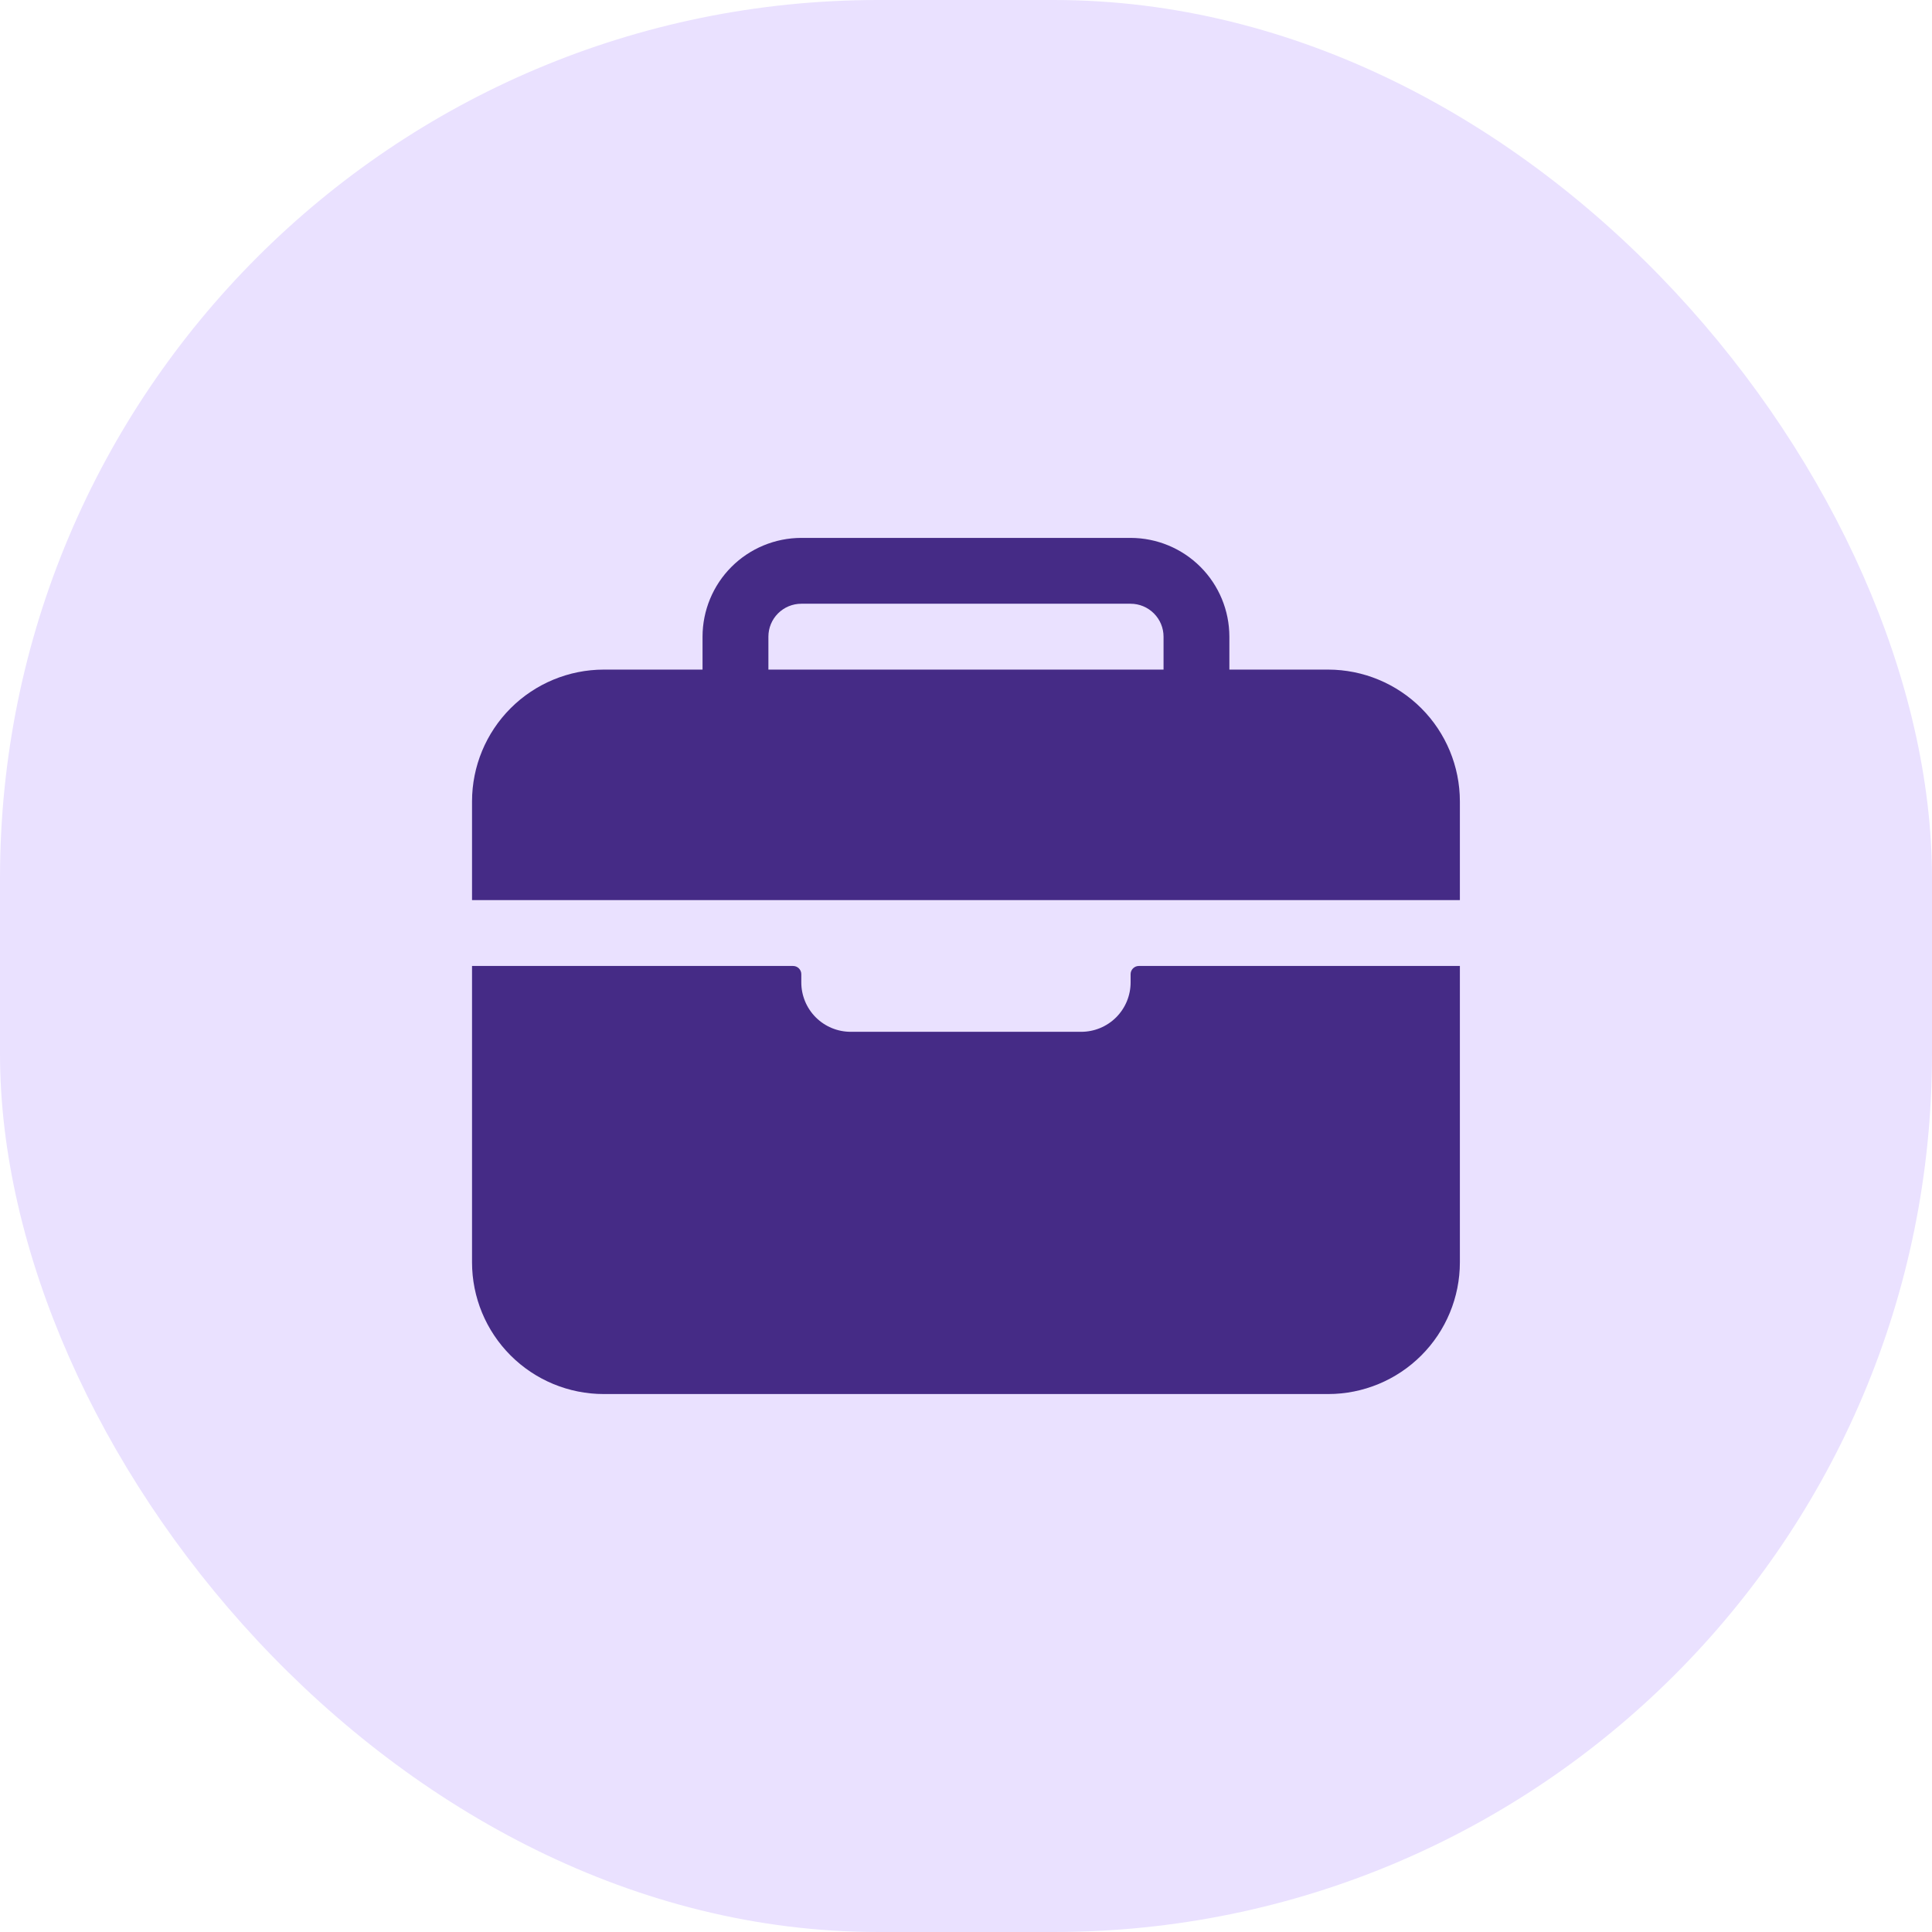 <svg width="65" height="65" viewBox="0 0 65 65" fill="none" xmlns="http://www.w3.org/2000/svg">
<rect width="65" height="65" rx="29.546" fill="#EAE1FF"/>
<path d="M49.116 26.959C49.115 25.785 48.648 24.658 47.817 23.827C46.986 22.997 45.86 22.529 44.685 22.528H41.361V21.42C41.36 20.539 41.01 19.694 40.387 19.071C39.764 18.448 38.919 18.098 38.038 18.097H26.959C26.078 18.098 25.233 18.448 24.61 19.071C23.987 19.694 23.637 20.539 23.636 21.42V22.528H20.312C19.137 22.529 18.011 22.997 17.18 23.827C16.349 24.658 15.882 25.785 15.881 26.959V30.283H49.116V26.959ZM39.146 22.528H25.852V21.42C25.852 21.126 25.968 20.845 26.176 20.637C26.384 20.429 26.666 20.312 26.959 20.312H38.038C38.332 20.312 38.613 20.429 38.821 20.637C39.029 20.845 39.146 21.126 39.146 21.42V22.528Z" fill="#452B86"/>
<path d="M38.038 33.053C38.038 33.493 37.863 33.916 37.551 34.228C37.239 34.539 36.817 34.714 36.376 34.714H28.621C28.18 34.714 27.758 34.539 27.446 34.228C27.134 33.916 26.959 33.493 26.959 33.053V32.776C26.959 32.702 26.93 32.632 26.878 32.58C26.826 32.528 26.756 32.499 26.682 32.499H15.881V42.469C15.881 43.645 16.348 44.772 17.179 45.603C18.01 46.434 19.137 46.901 20.312 46.901H44.685C45.86 46.901 46.987 46.434 47.818 45.603C48.649 44.772 49.116 43.645 49.116 42.469V32.499H38.315C38.241 32.499 38.171 32.528 38.119 32.58C38.067 32.632 38.038 32.702 38.038 32.776V33.053Z" fill="#452B86"/>
</svg>
